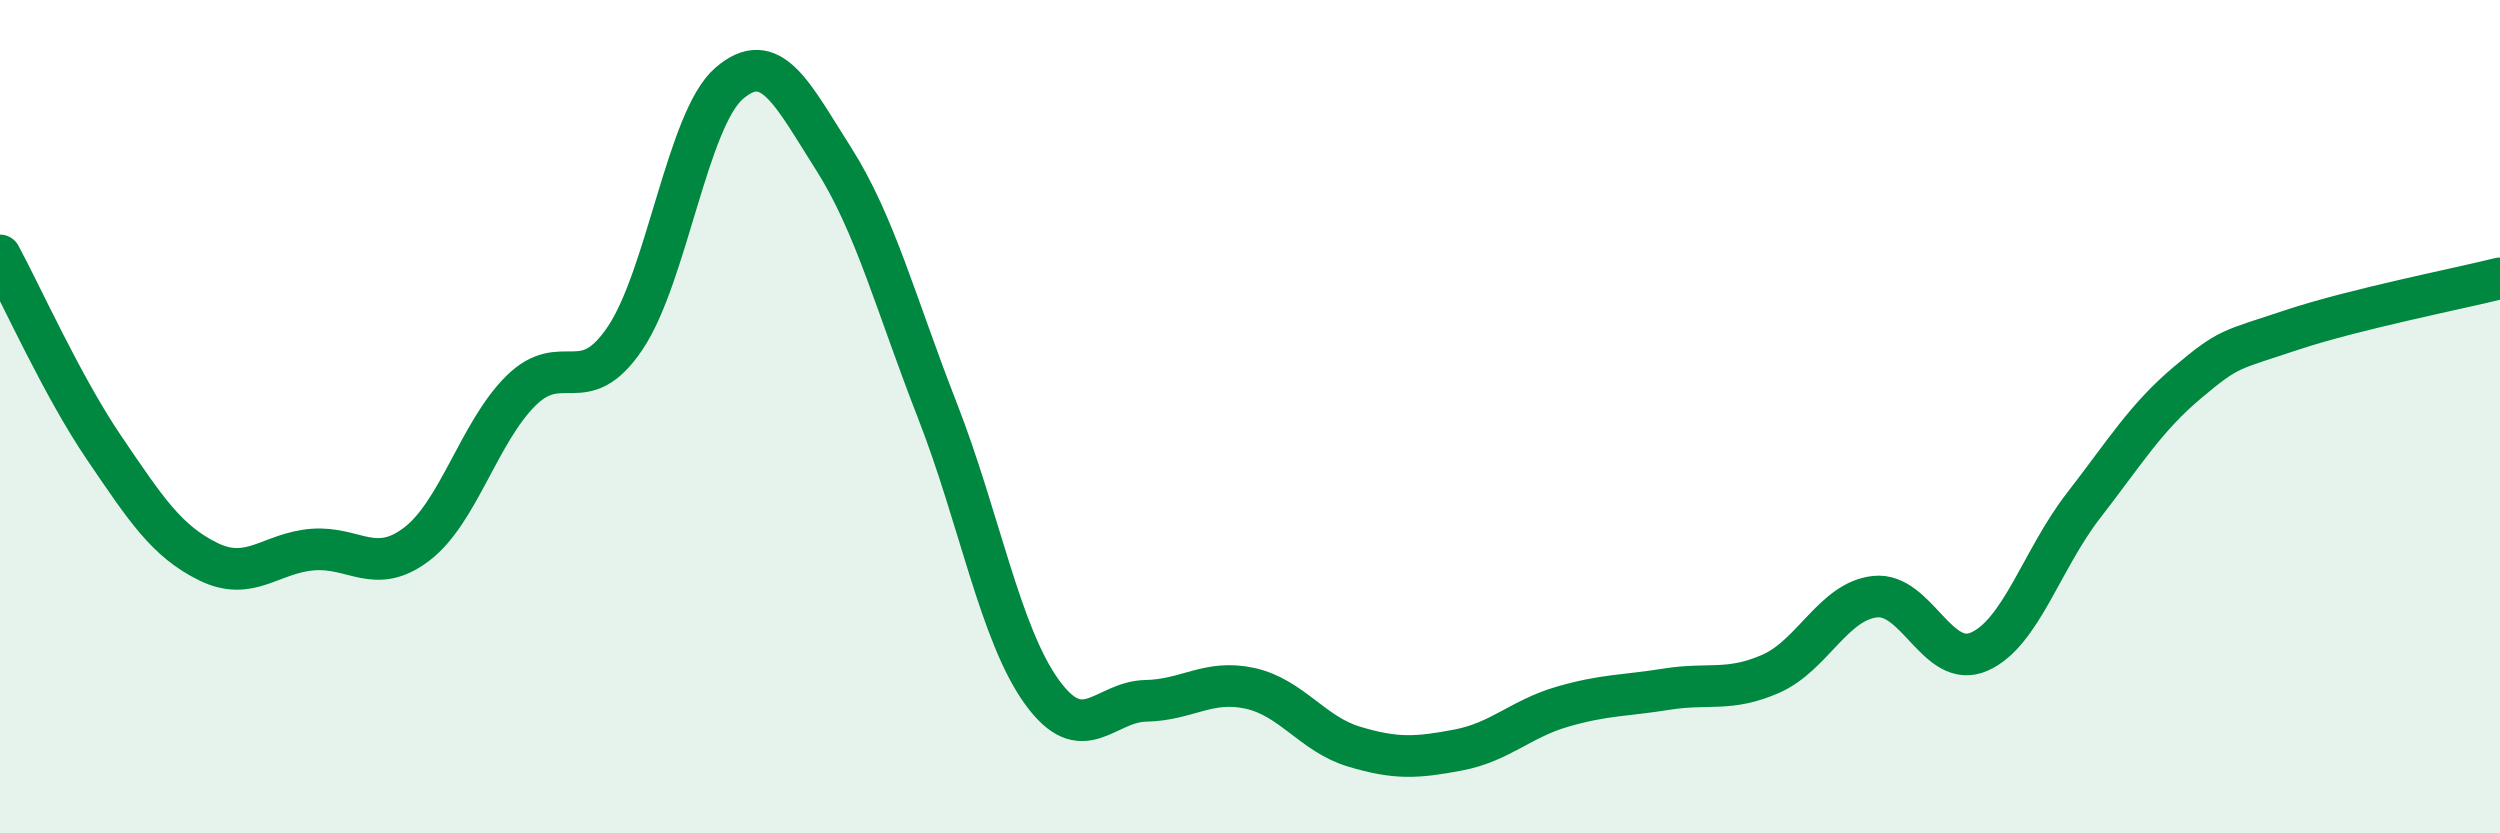
    <svg width="60" height="20" viewBox="0 0 60 20" xmlns="http://www.w3.org/2000/svg">
      <path
        d="M 0,6.13 C 0.5,7.05 1.5,9.28 2.5,10.75 C 3.5,12.22 4,12.99 5,13.48 C 6,13.97 6.5,13.27 7.5,13.19 C 8.5,13.11 9,13.82 10,13.06 C 11,12.3 11.5,10.37 12.5,9.38 C 13.5,8.39 14,9.6 15,8.12 C 16,6.64 16.5,2.86 17.5,2 C 18.5,1.14 19,2.23 20,3.8 C 21,5.37 21.5,7.3 22.5,9.86 C 23.5,12.42 24,15.21 25,16.6 C 26,17.99 26.5,16.84 27.5,16.82 C 28.5,16.8 29,16.3 30,16.52 C 31,16.74 31.5,17.62 32.5,17.92 C 33.5,18.22 34,18.19 35,18 C 36,17.81 36.5,17.25 37.5,16.96 C 38.5,16.67 39,16.7 40,16.54 C 41,16.38 41.5,16.61 42.5,16.17 C 43.5,15.73 44,14.43 45,14.32 C 46,14.21 46.5,16.08 47.5,15.64 C 48.5,15.2 49,13.43 50,12.14 C 51,10.85 51.5,10.02 52.5,9.18 C 53.5,8.34 53.5,8.42 55,7.92 C 56.5,7.42 59,6.93 60,6.68L60 20L0 20Z"
        fill="#008740"
        opacity="0.1"
        stroke-linecap="round"
        stroke-linejoin="round"
      />
      <path
        d="M 0,6.13 C 0.5,7.05 1.5,9.28 2.5,10.75 C 3.5,12.22 4,12.99 5,13.48 C 6,13.97 6.5,13.27 7.5,13.19 C 8.5,13.11 9,13.82 10,13.06 C 11,12.3 11.5,10.37 12.5,9.38 C 13.5,8.39 14,9.6 15,8.12 C 16,6.64 16.5,2.86 17.5,2 C 18.5,1.14 19,2.23 20,3.8 C 21,5.37 21.5,7.3 22.5,9.86 C 23.5,12.42 24,15.21 25,16.6 C 26,17.99 26.5,16.84 27.5,16.82 C 28.5,16.8 29,16.3 30,16.52 C 31,16.74 31.5,17.62 32.5,17.92 C 33.5,18.22 34,18.19 35,18 C 36,17.81 36.5,17.25 37.5,16.96 C 38.5,16.67 39,16.7 40,16.54 C 41,16.38 41.5,16.61 42.5,16.17 C 43.5,15.73 44,14.43 45,14.32 C 46,14.21 46.5,16.08 47.5,15.64 C 48.5,15.2 49,13.43 50,12.14 C 51,10.85 51.5,10.02 52.5,9.18 C 53.5,8.34 53.5,8.42 55,7.92 C 56.5,7.42 59,6.93 60,6.68"
        stroke="#008740"
        stroke-width="1"
        fill="none"
        stroke-linecap="round"
        stroke-linejoin="round"
      />
    </svg>
  
